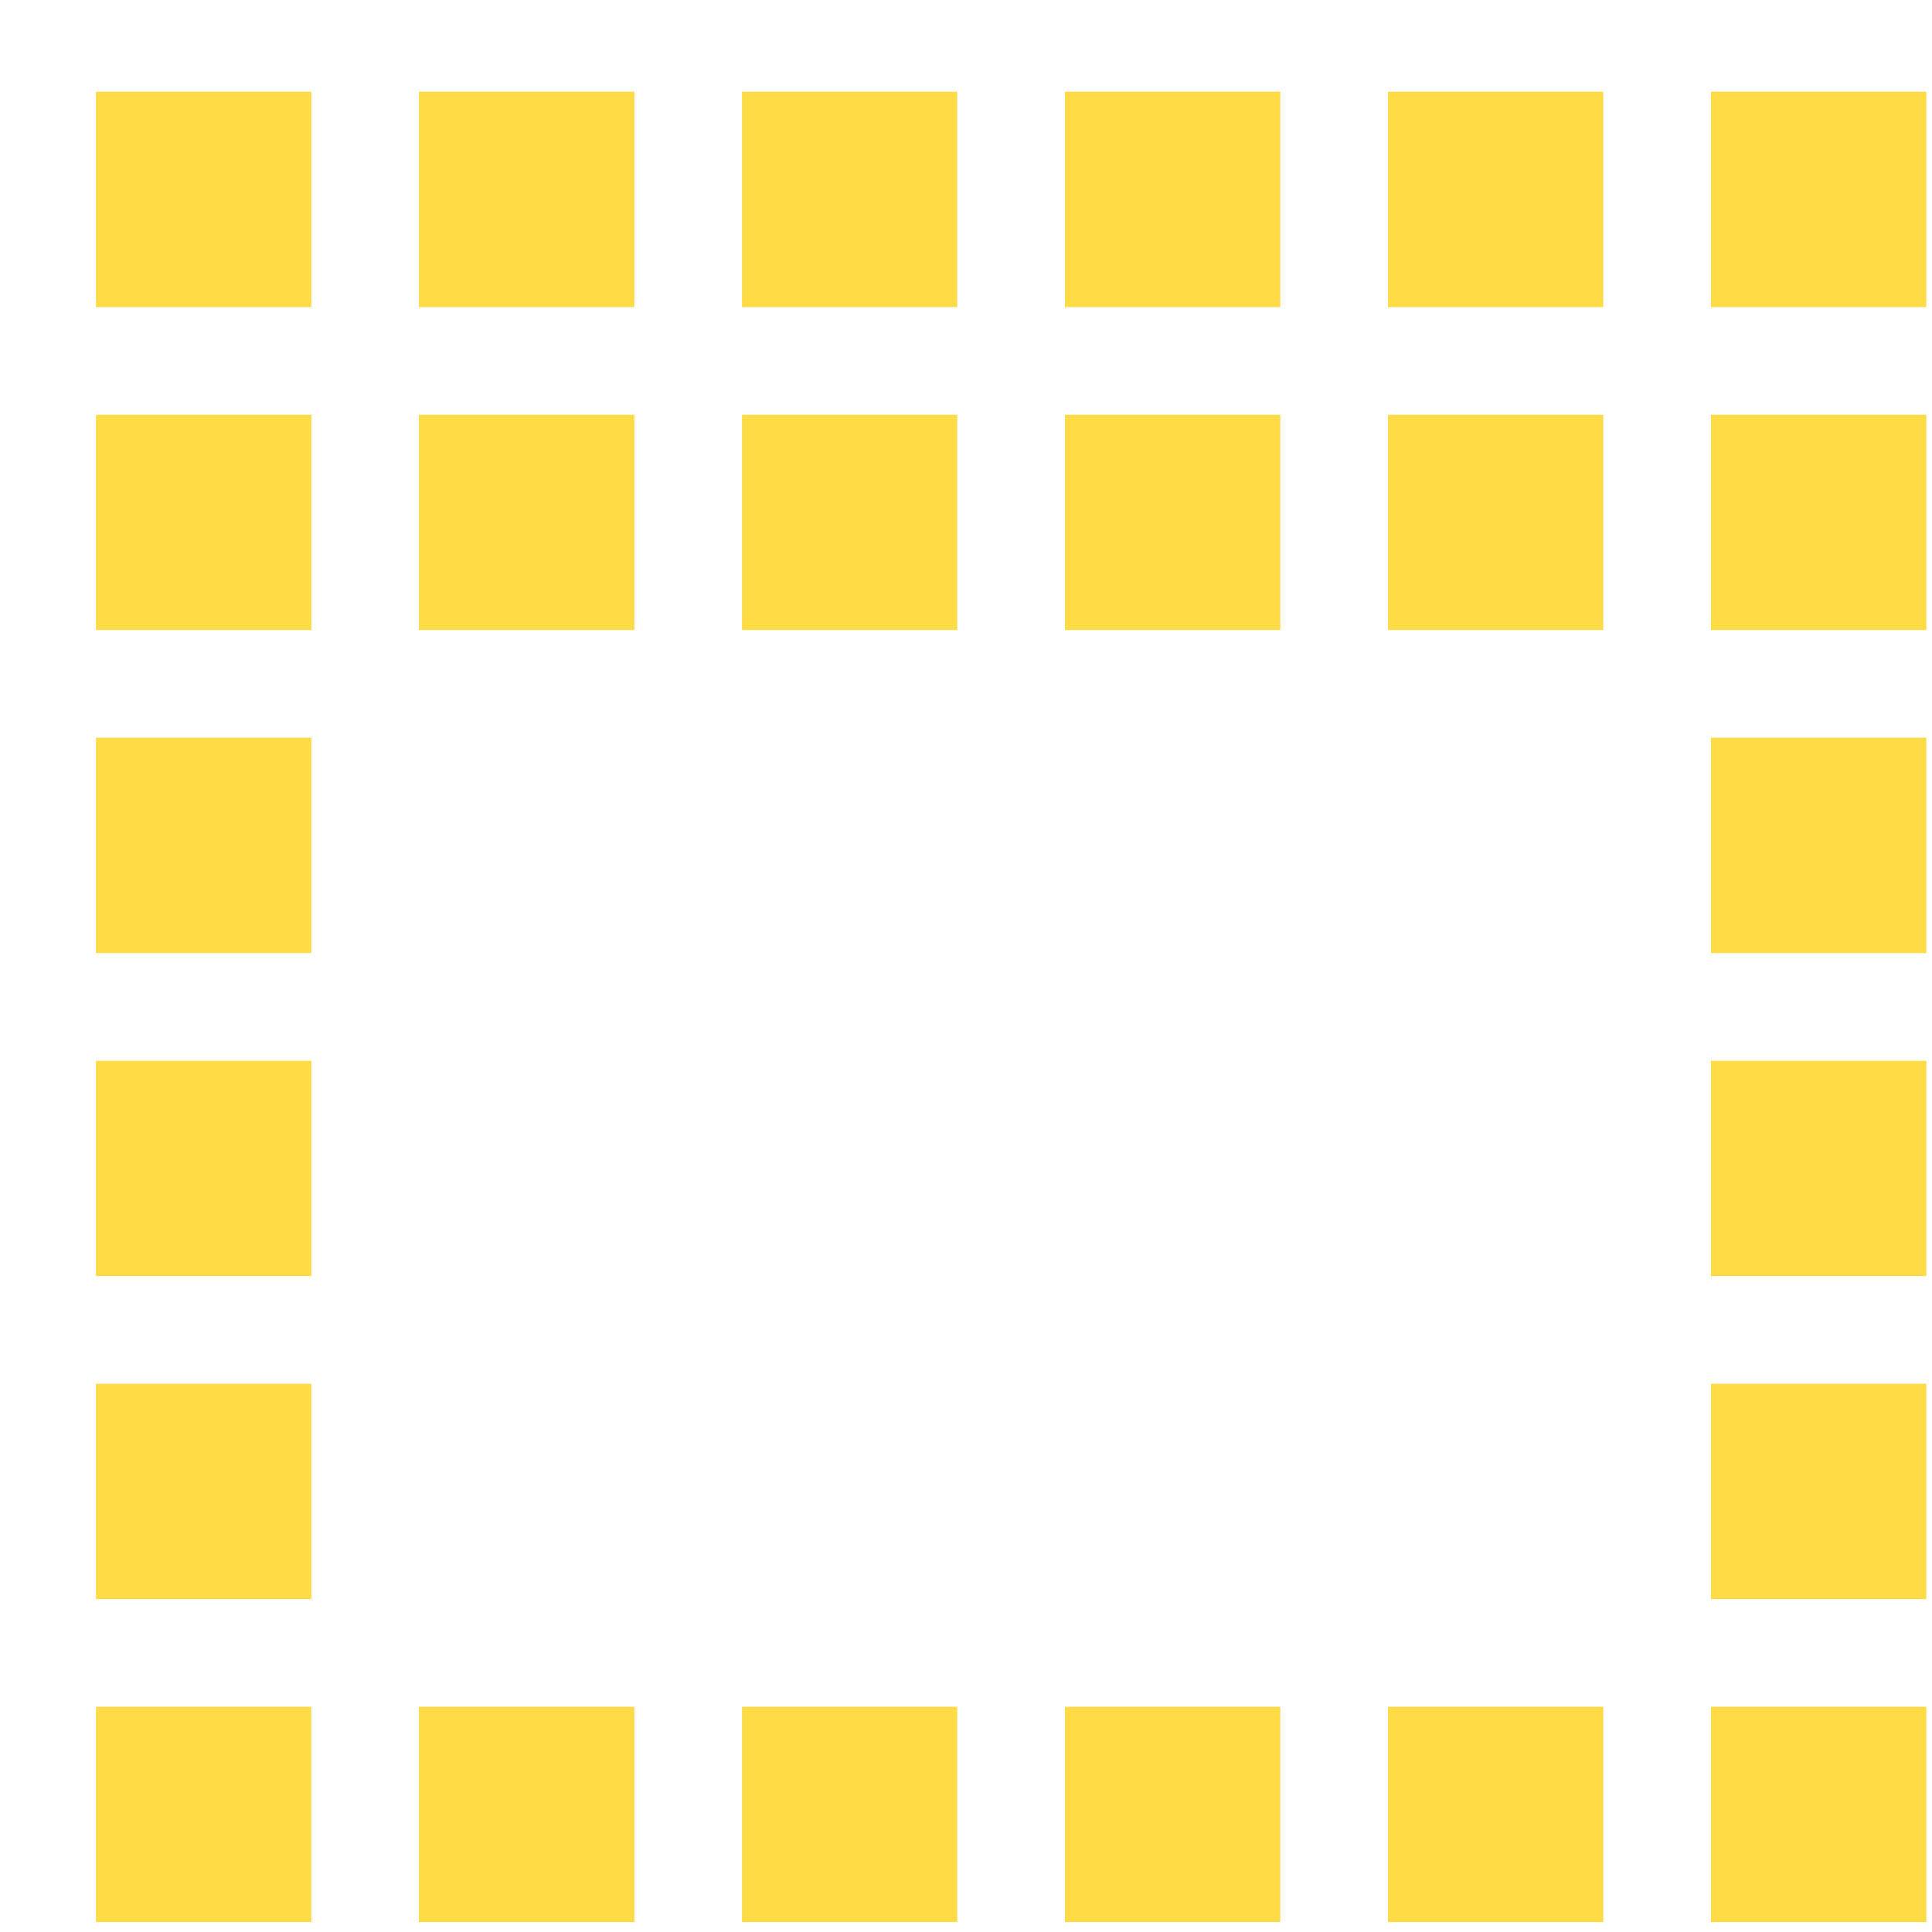 <svg width="19" height="19" viewBox="0 0 19 19" fill="none" xmlns="http://www.w3.org/2000/svg">
<g id="icon">
<g id="Vector">
<path d="M12.591 0.902V3.02L10.473 3.02V0.902L12.591 0.902Z" fill="#FFDB45"/>
<path d="M18.944 0.902V3.02L16.826 3.02V0.902L18.944 0.902Z" fill="#FFDB45"/>
<path d="M6.238 0.902V3.02L4.12 3.02V0.902L6.238 0.902Z" fill="#FFDB45"/>
<path d="M3.062 7.255L3.062 9.373H0.944L0.944 7.255H3.062Z" fill="#FFDB45"/>
<path d="M3.062 13.608V15.726H0.944L0.944 13.608H3.062Z" fill="#FFDB45"/>
<path d="M18.944 7.255V9.373H16.826L16.826 7.255H18.944Z" fill="#FFDB45"/>
<path d="M18.944 13.608V15.726L16.826 15.726L16.826 13.608H18.944Z" fill="#FFDB45"/>
<path d="M9.414 0.902V3.02L7.297 3.02V0.902L9.414 0.902Z" fill="#FFDB45"/>
<path d="M15.767 0.902V3.02L13.65 3.02V0.902L15.767 0.902Z" fill="#FFDB45"/>
<path d="M3.062 0.902V3.02L0.944 3.02L0.944 0.902L3.062 0.902Z" fill="#FFDB45"/>
<path d="M12.591 16.785V18.902H10.473V16.785H12.591Z" fill="#FFDB45"/>
<path d="M6.238 16.785V18.902H4.12V16.785H6.238Z" fill="#FFDB45"/>
<path d="M18.944 16.785V18.902L16.826 18.902V16.785H18.944Z" fill="#FFDB45"/>
<path d="M12.591 4.079V6.196H10.473V4.079H12.591Z" fill="#FFDB45"/>
<path d="M3.062 10.432V12.549H0.944L0.944 10.432H3.062Z" fill="#FFDB45"/>
<path d="M6.238 4.079V6.196H4.12V4.079L6.238 4.079Z" fill="#FFDB45"/>
<path d="M3.062 4.079L3.062 6.196H0.944L0.944 4.079H3.062Z" fill="#FFDB45"/>
<path d="M18.944 10.432V12.549H16.826L16.826 10.432H18.944Z" fill="#FFDB45"/>
<path d="M15.767 4.079V6.196H13.65V4.079H15.767Z" fill="#FFDB45"/>
<path d="M18.944 4.079V6.196H16.826V4.079H18.944Z" fill="#FFDB45"/>
<path d="M9.414 16.785V18.902H7.297V16.785H9.414Z" fill="#FFDB45"/>
<path d="M3.061 16.785L3.061 18.902H0.944L0.944 16.785H3.061Z" fill="#FFDB45"/>
<path d="M15.767 16.785V18.902H13.65V16.785H15.767Z" fill="#FFDB45"/>
<path d="M9.414 4.079V6.196H7.297V4.079H9.414Z" fill="#FFDB45"/>
</g>
</g>
</svg>
